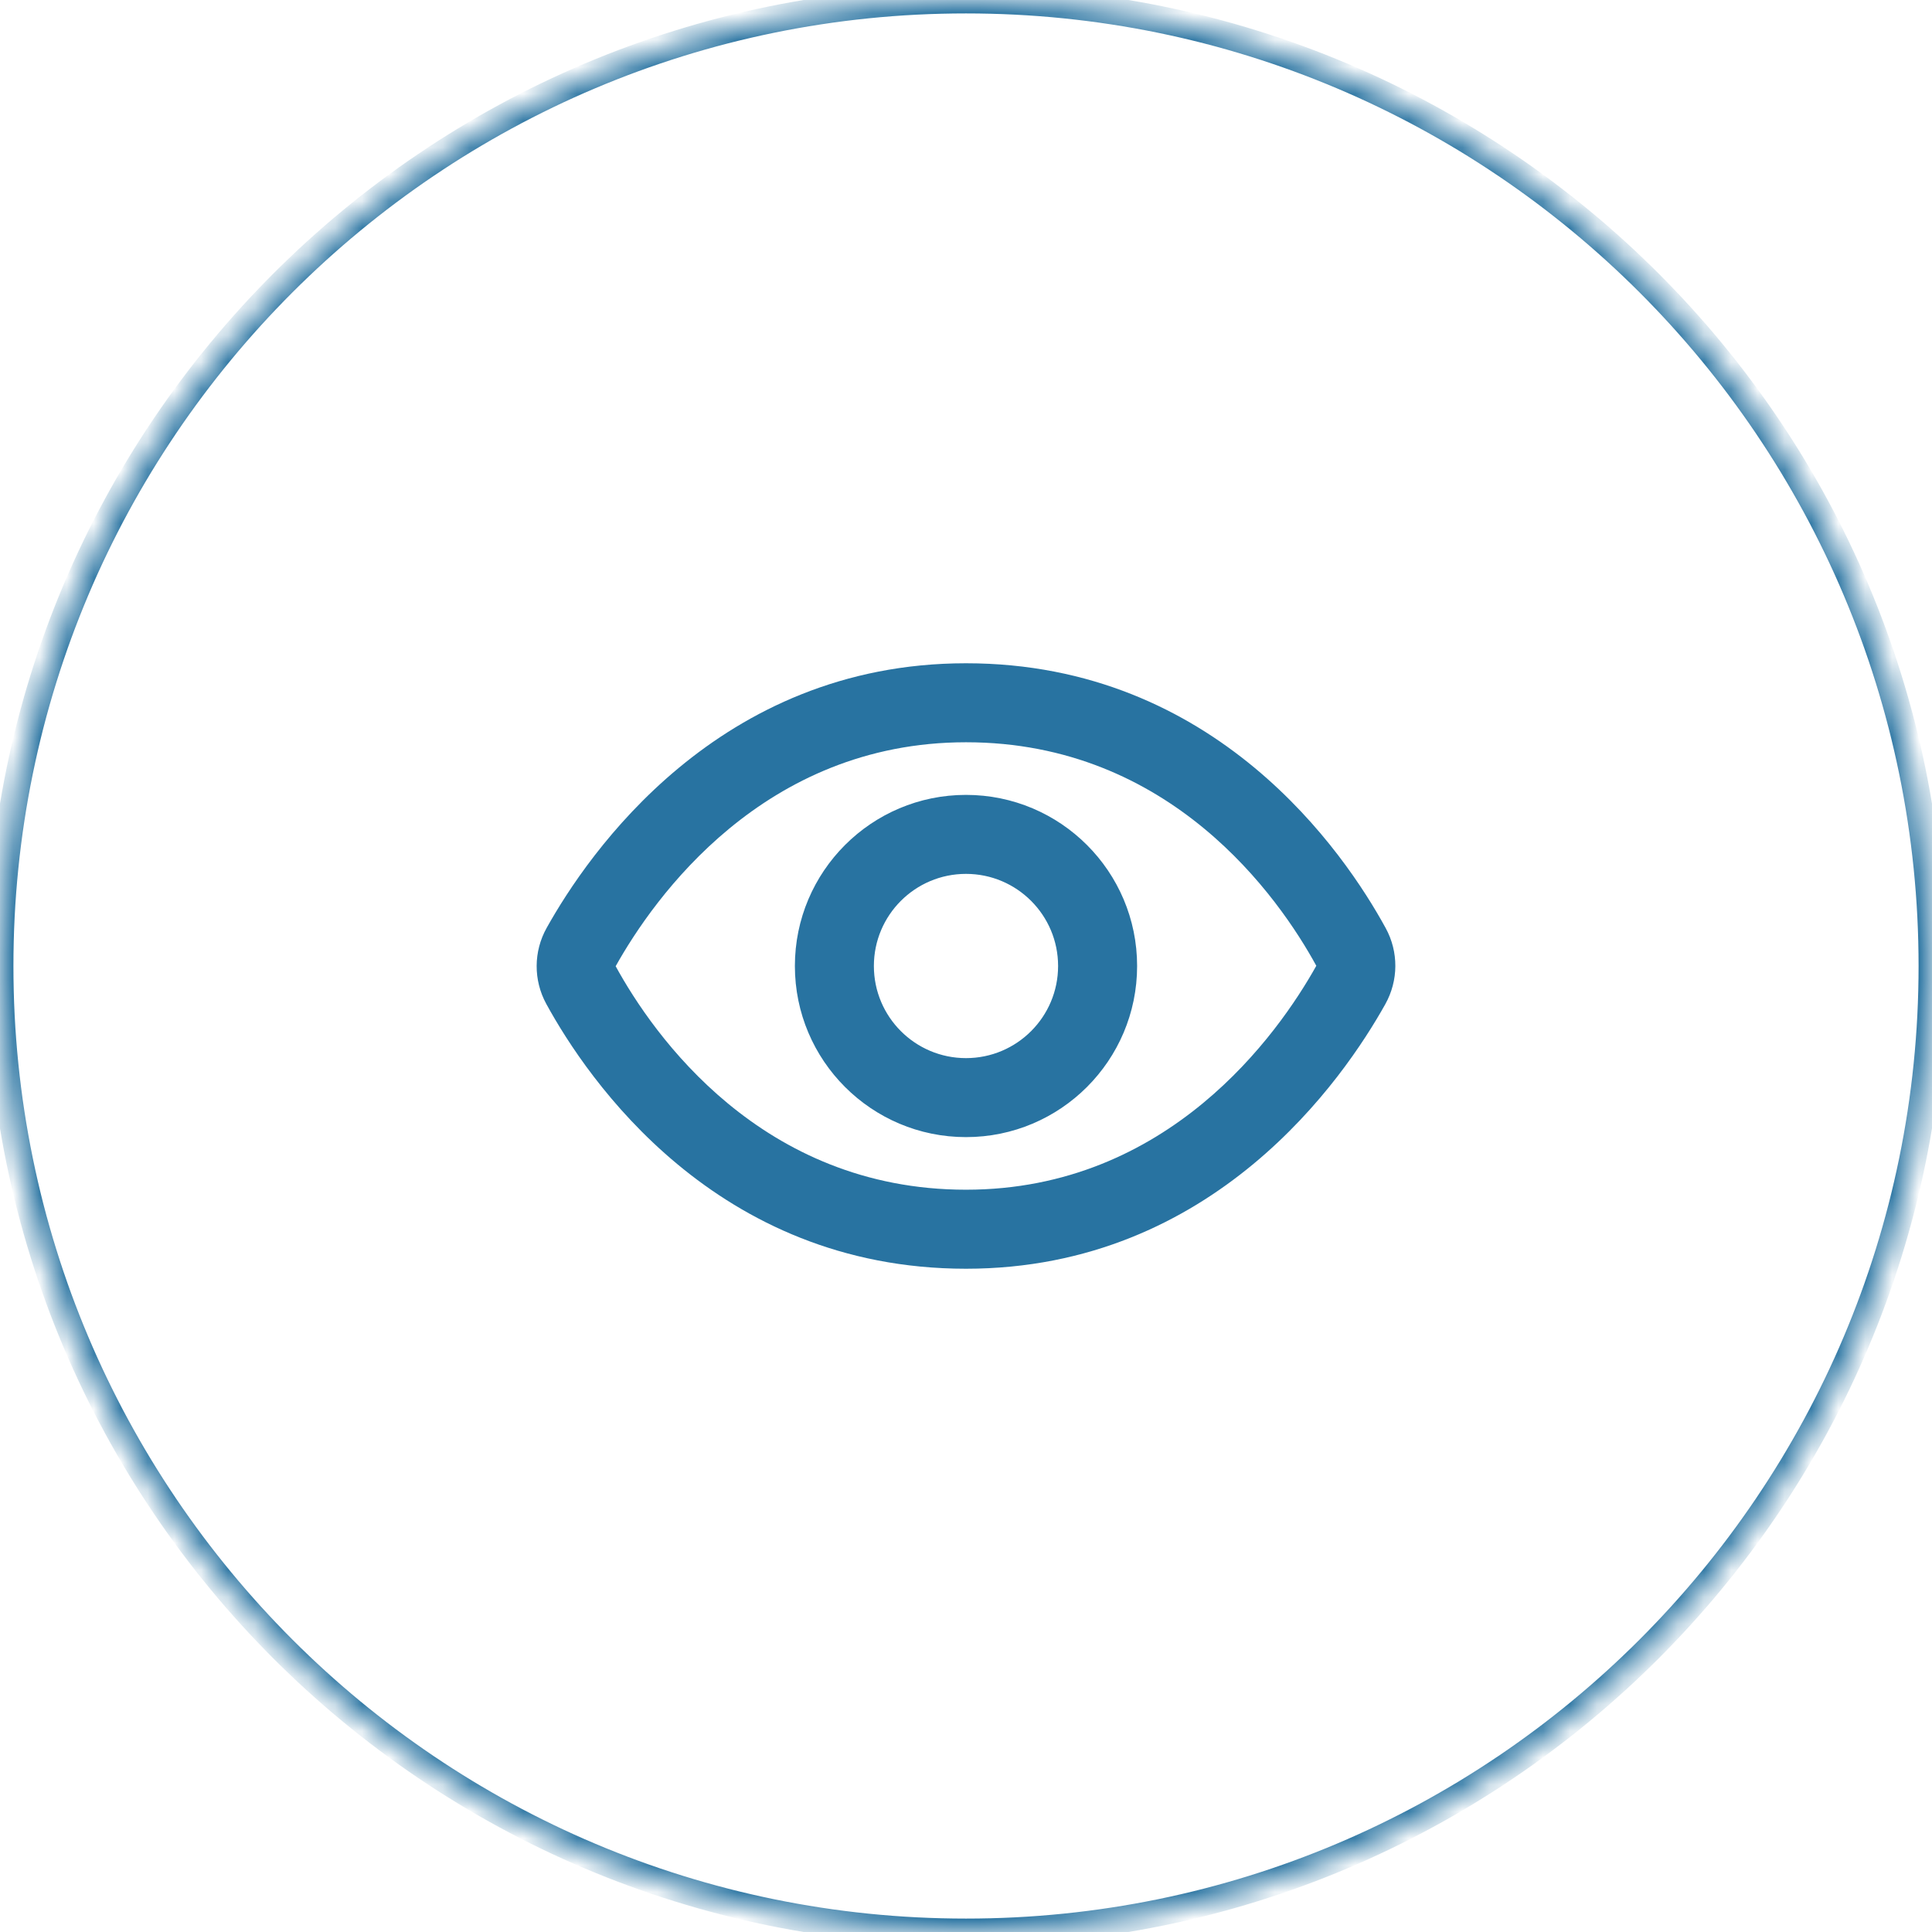 <svg xmlns="http://www.w3.org/2000/svg" fill="none" viewBox="0 0 72 72" height="72" width="72">
<mask fill="white" id="path-1-inside-1_4851_938">
<path d="M0 36C0 16.118 16.118 0 36 0C55.882 0 72 16.118 72 36C72 55.882 55.882 72 36 72C16.118 72 0 55.882 0 36Z"></path>
</mask>
<path mask="url(#path-1-inside-1_4851_938)" fill="#2873A1" d="M36 71.5C16.394 71.5 0.5 55.606 0.5 36H-0.5C-0.5 56.158 15.842 72.5 36 72.5V71.5ZM71.5 36C71.5 55.606 55.606 71.5 36 71.5V72.5C56.158 72.5 72.5 56.158 72.5 36H71.5ZM36 0.5C55.606 0.5 71.5 16.394 71.5 36H72.5C72.5 15.842 56.158 -0.5 36 -0.5V0.5ZM36 -0.5C15.842 -0.5 -0.5 15.842 -0.5 36H0.5C0.5 16.394 16.394 0.5 36 0.5V-0.5Z"></path>
<path fill="#2873A1" d="M36 24.718C26.752 24.718 21.906 31.833 20.374 34.577C19.88 35.459 19.875 36.528 20.359 37.414C21.883 40.201 26.672 47.282 36 47.282C45.248 47.282 50.093 40.167 51.626 37.423C52.119 36.541 52.126 35.472 51.64 34.586C50.117 31.799 45.327 24.718 36 24.718ZM36 44.337C28.369 44.337 24.34 38.559 22.944 36.008C24.364 33.469 28.451 27.662 36 27.662C43.63 27.662 47.659 33.44 49.055 35.992C47.636 38.531 43.548 44.337 36 44.337ZM32.567 36C32.567 34.105 34.104 32.567 36 32.567C37.895 32.567 39.432 34.105 39.432 36C39.432 37.895 37.895 39.433 36 39.433C34.104 39.433 32.567 37.895 32.567 36ZM36 29.623C32.479 29.623 29.623 32.479 29.623 36C29.623 39.521 32.479 42.377 36 42.377C39.52 42.377 42.377 39.521 42.377 36C42.377 32.479 39.52 29.623 36 29.623Z" clip-rule="evenodd" fill-rule="evenodd"></path>
</svg>
